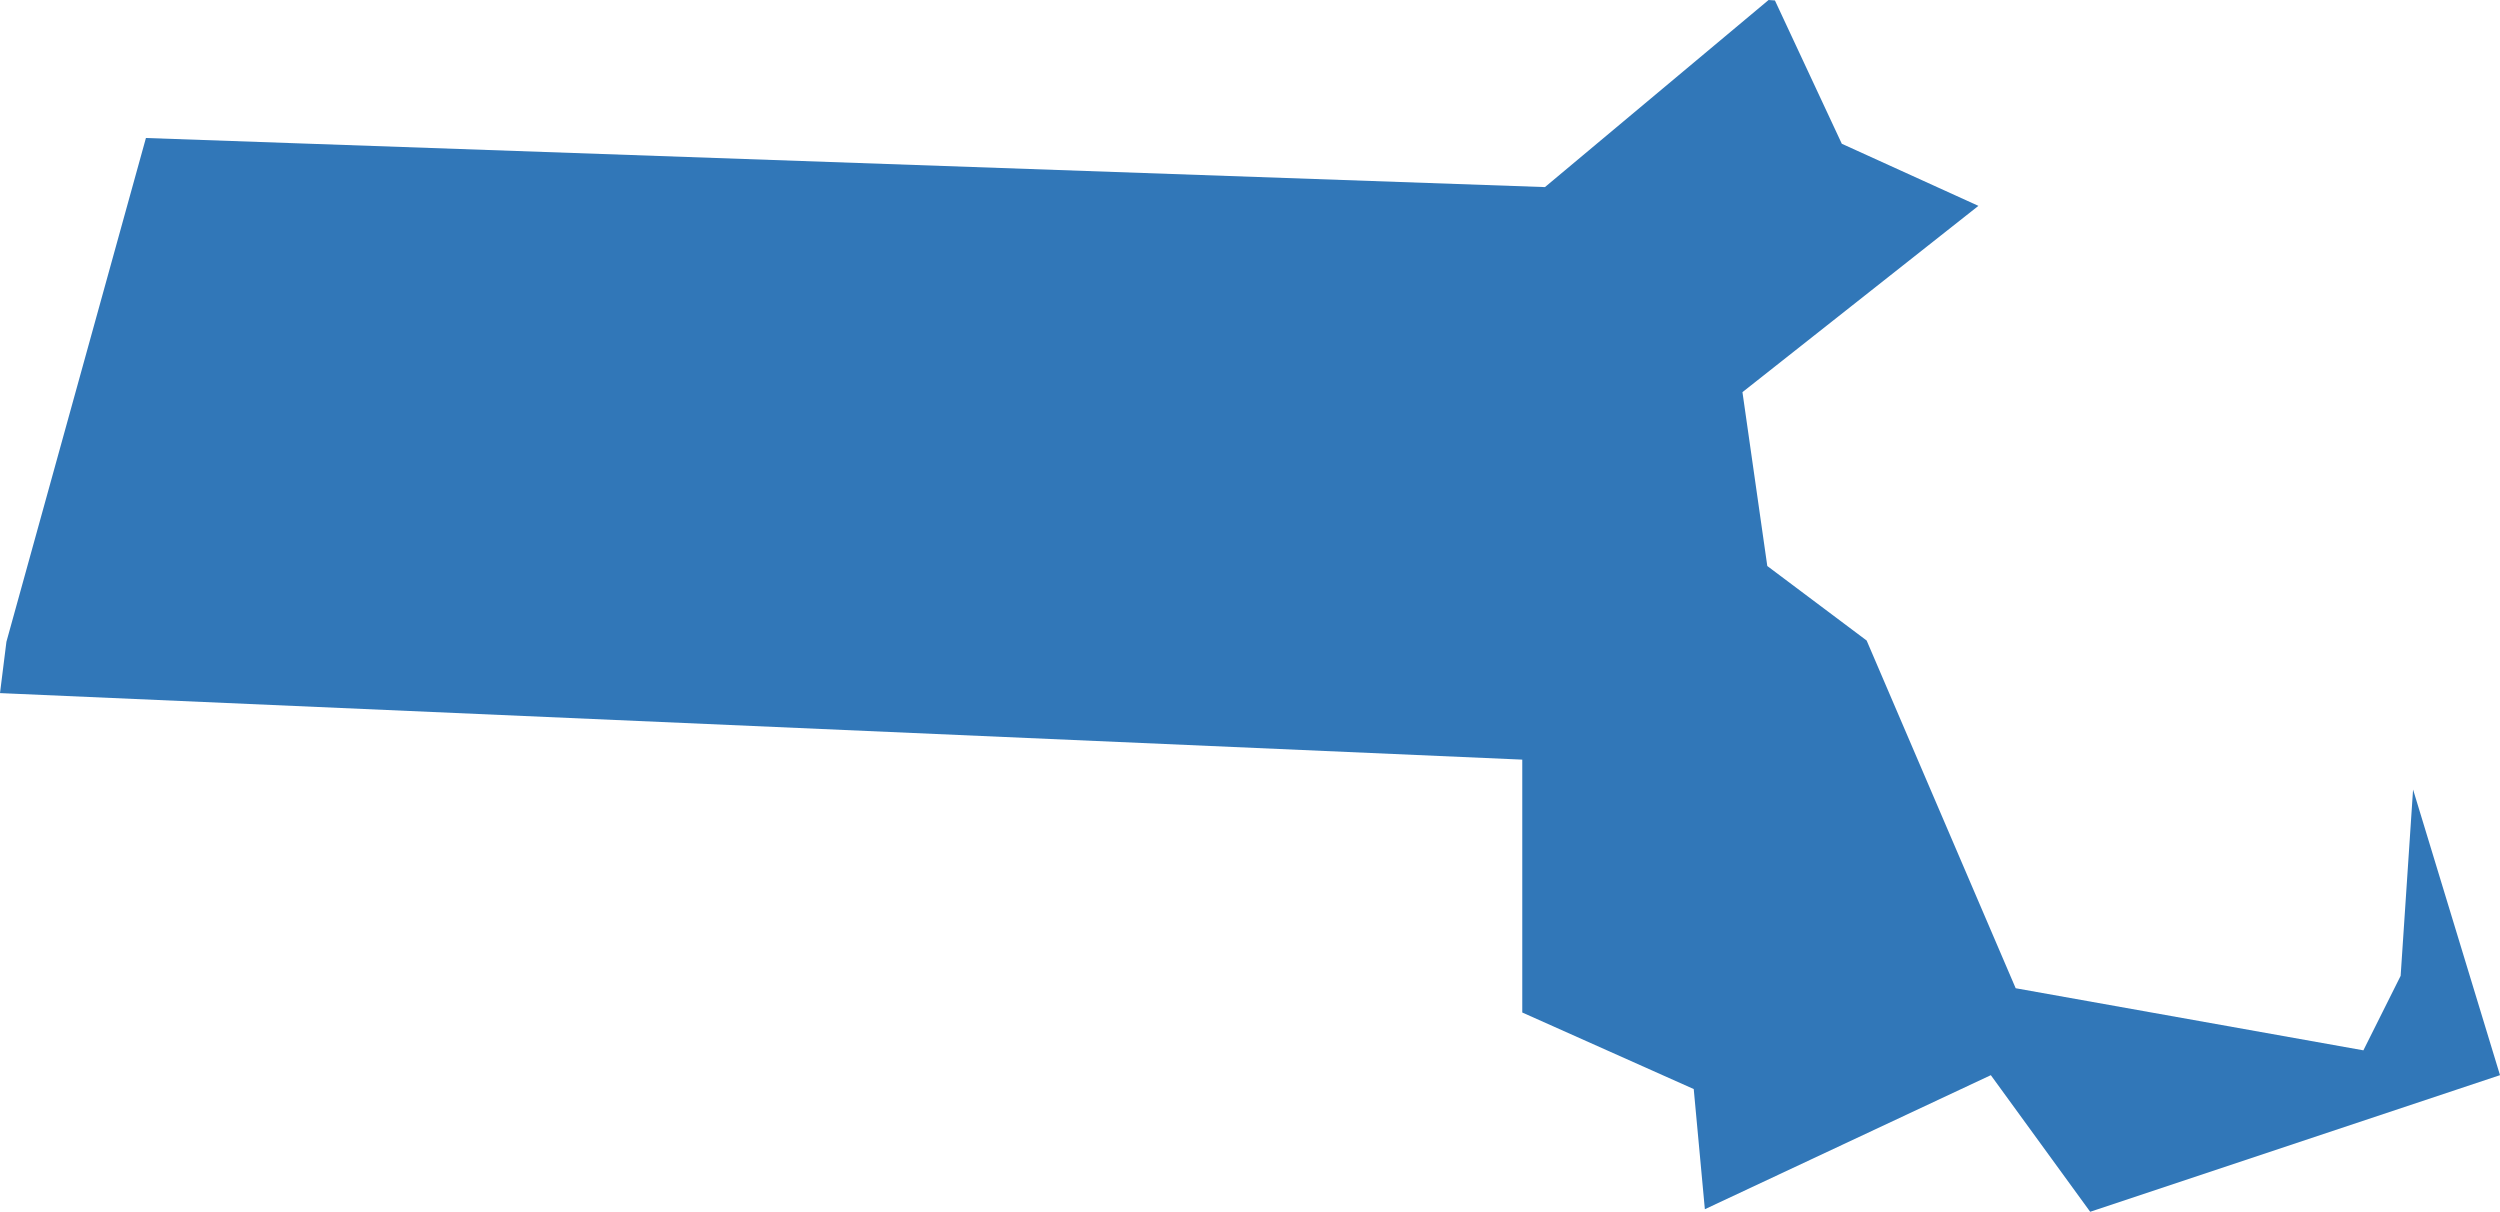 <?xml version="1.0" encoding="utf-8"?>
<!-- Generator: Adobe Illustrator 17.0.0, SVG Export Plug-In . SVG Version: 6.00 Build 0)  -->
<!DOCTYPE svg PUBLIC "-//W3C//DTD SVG 1.1//EN" "http://www.w3.org/Graphics/SVG/1.1/DTD/svg11.dtd">
<svg version="1.1" id="Layer_1" xmlns="http://www.w3.org/2000/svg" xmlns:xlink="http://www.w3.org/1999/xlink" x="0px" y="0px"
	 width="301.949px" height="146.358px" viewBox="0 0 301.949 146.358" enable-background="new 0 0 301.949 146.358"
	 xml:space="preserve">
<g id="Continental_x5F_US">
	<polygon fill="#3177B8" points="289.949,117.859 285.449,126.859 243.452,119.359 225.452,77.361 213.453,68.362 210.453,47.363 
		238.952,24.864 222.453,17.364 214.375,0.055 213.609,0 186.598,22.597 17.625,16.668 0.775,77.515 0,83.713 183.859,91.747 
		183.859,122.29 204.568,131.535 205.912,146.049 240.452,129.858 252.451,146.358 301.949,129.858 291.449,95.36 	"/>
</g>
</svg>
